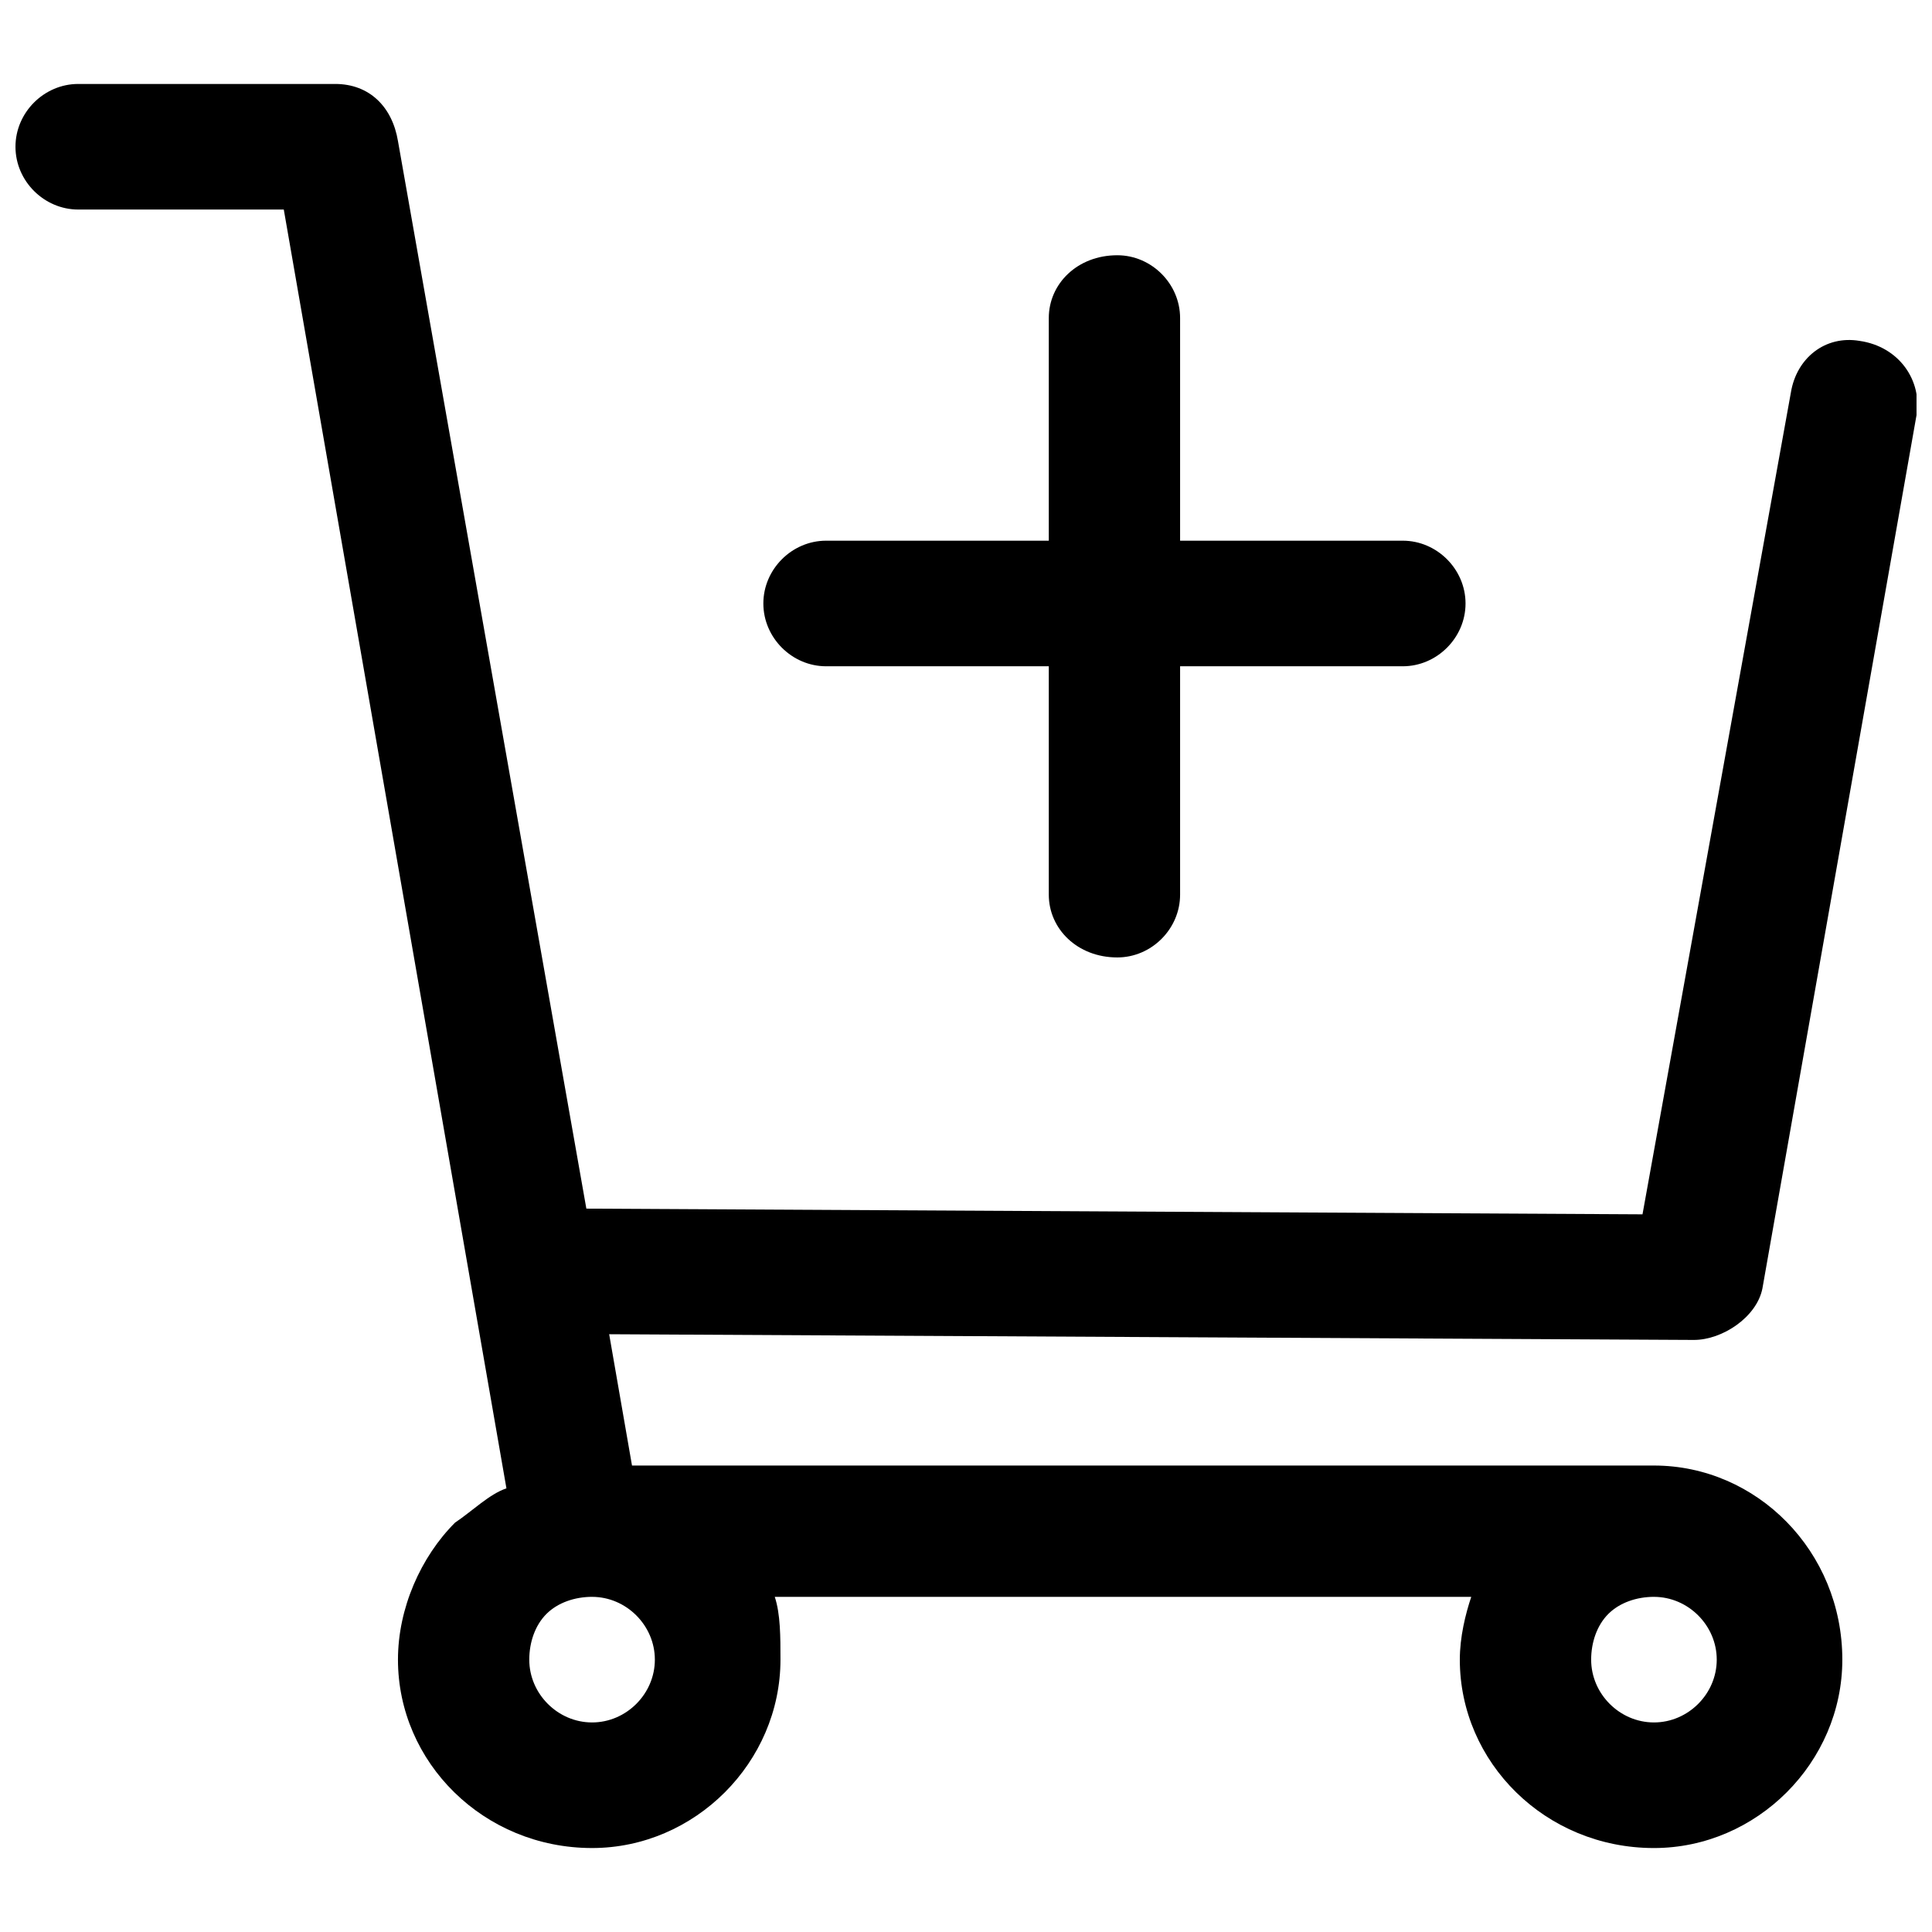 <?xml version="1.0" encoding="UTF-8"?>
<!-- Uploaded to: SVG Repo, www.svgrepo.com, Generator: SVG Repo Mixer Tools -->
<svg width="800px" height="800px" version="1.1" viewBox="144 144 512 512" xmlns="http://www.w3.org/2000/svg">
 <defs>
  <clipPath id="a">
   <path d="m148.09 166h503.81v468h-503.81z"/>
  </clipPath>
 </defs>
 <g clip-path="url(#a)">
  <path d="m349.32 567.18c1.512 4.539 1.512 10.59 1.512 16.641 0 27.234-22.695 49.926-49.926 49.926-28.746 0-51.441-22.695-51.441-49.926 0-13.617 6.051-27.234 15.129-36.312 4.539-3.027 9.078-7.566 13.617-9.078l-59.004-338.9h-54.465c-9.078 0-16.641-7.566-16.641-16.641 0-9.078 7.566-16.641 16.641-16.641h68.082c9.078 0 15.129 6.051 16.641 15.129l49.926 282.92 279.89 1.512 39.336-217.86c1.512-9.078 9.078-15.129 18.156-13.617 10.59 1.512 16.641 10.59 15.129 19.668l-40.848 231.48c-1.512 7.566-10.59 13.617-18.156 13.617l-287.46-1.512 6.051 34.797h270.82c27.234 0 49.926 22.695 49.926 51.441 0 27.234-22.695 49.926-49.926 49.926-28.746 0-51.441-22.695-51.441-49.926 0-6.051 1.512-12.105 3.027-16.641h-184.58zm13.617-246.61c-9.078 0-16.641-7.566-16.641-16.641 0-9.078 7.566-16.641 16.641-16.641h59.004v-59.004c0-9.078 7.566-16.641 18.156-16.641 9.078 0 16.641 7.566 16.641 16.641v59.004h59.004c9.078 0 16.641 7.566 16.641 16.641 0 9.078-7.566 16.641-16.641 16.641h-59.004v60.52c0 9.078-7.566 16.641-16.641 16.641-10.59 0-18.156-7.566-18.156-16.641v-60.52zm219.38 246.61c-4.539 0-9.078 1.512-12.105 4.539s-4.539 7.566-4.539 12.105c0 9.078 7.566 16.641 16.641 16.641 9.078 0 16.641-7.566 16.641-16.641 0-9.078-7.566-16.641-16.641-16.641zm-281.41 0c-4.539 0-9.078 1.512-12.105 4.539s-4.539 7.566-4.539 12.105c0 9.078 7.566 16.641 16.641 16.641 9.078 0 16.641-7.566 16.641-16.641 0-9.078-7.566-16.641-16.641-16.641z"/>
 </g>
</svg>